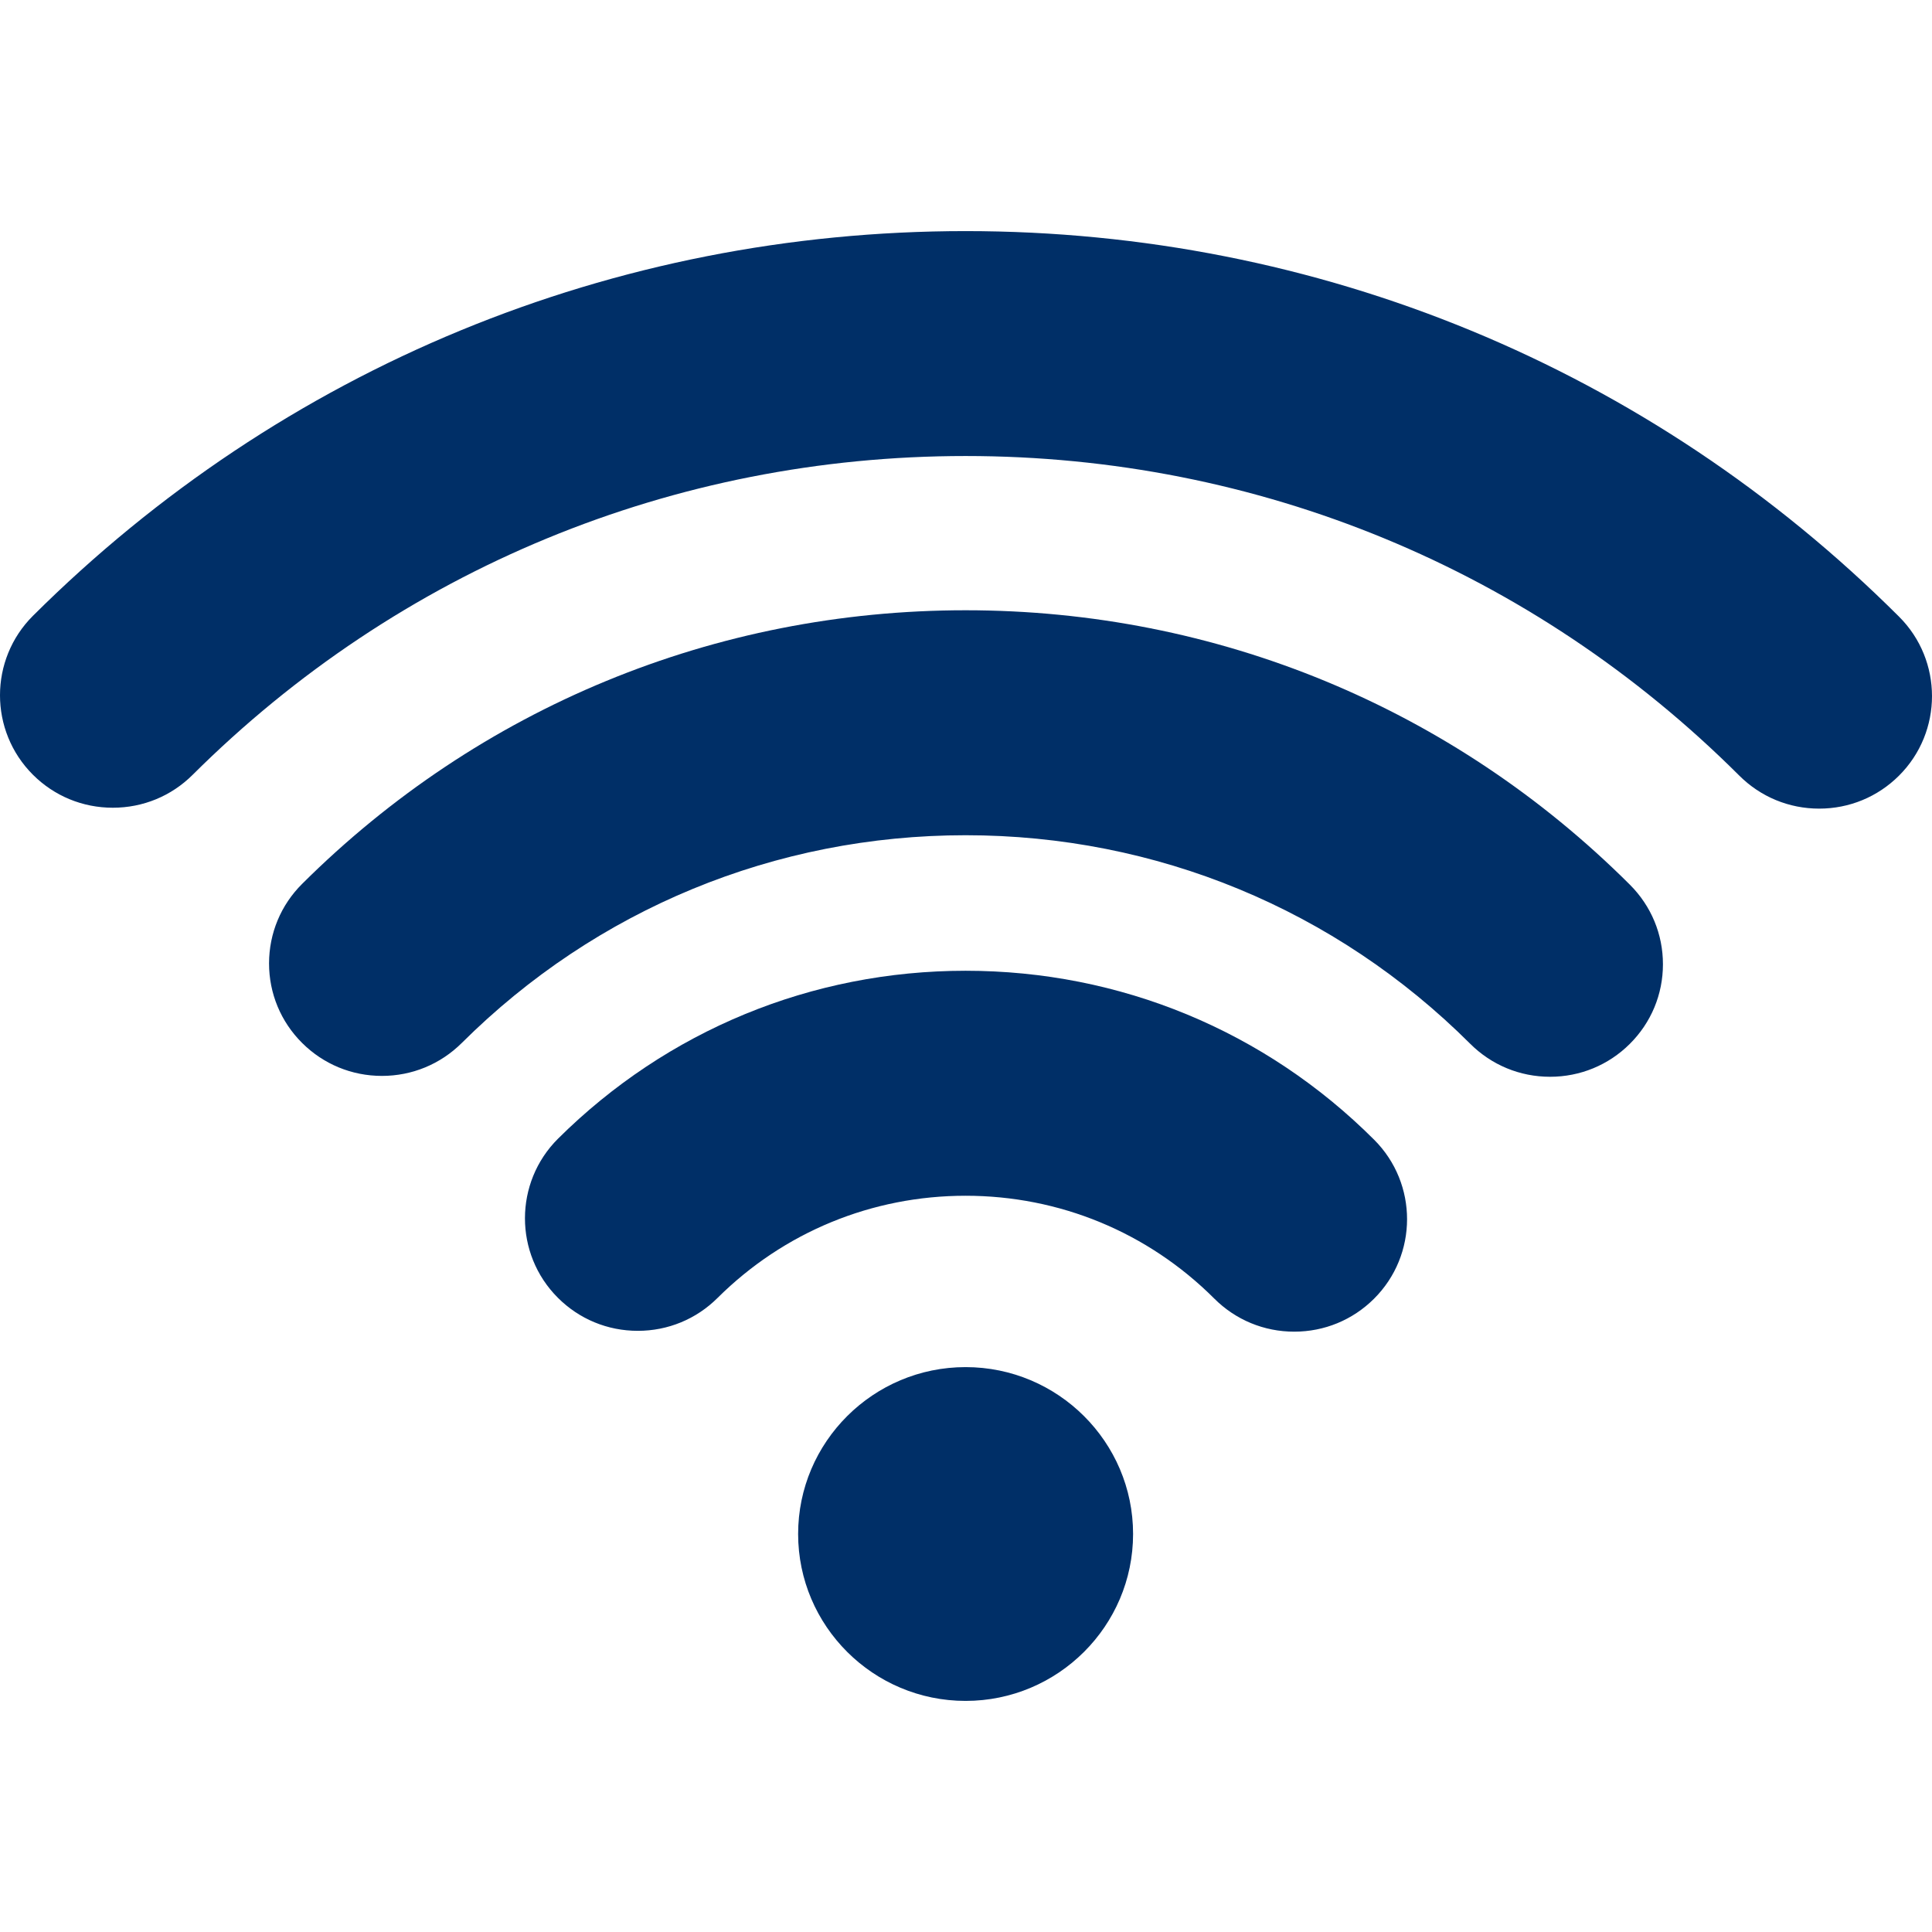 <svg xmlns="http://www.w3.org/2000/svg" version="1.1" xmlns:xlink="http://www.w3.org/1999/xlink" width="512" height="512" x="0" y="0" viewBox="0 0 507.169 507.169" style="enable-background:new 0 0 512 512" xml:space="preserve" class=""><g><path d="M253.476 358.88c-24.24 0-43.96 19.656-43.96 43.804 0 24.156 19.72 43.82 43.96 43.82 24.248 0 43.968-19.664 43.968-43.82 0-24.148-19.724-43.804-43.968-43.804zM360.732 299.197c-28.62-28.604-66.716-44.364-107.256-44.364-40.384 0-78.376 15.656-106.988 44.08-11.556 11.5-11.576 30.236-.048 41.756 5.6 5.608 13.056 8.688 20.992 8.688 7.9 0 15.328-3.064 20.92-8.624 17.412-17.304 40.54-26.836 65.124-26.836 24.676 0 47.868 9.592 65.292 27 5.6 5.592 13.052 8.68 20.98 8.68 7.908 0 15.332-3.064 20.928-8.624 11.572-11.501 11.592-30.228.056-41.756zM498.512 161.872C433.08 96.601 346.052 60.665 253.476 60.665c-92.452 0-179.392 35.852-244.804 100.968-11.556 11.5-11.564 30.236-.016 41.756 5.596 5.58 13.04 8.648 20.96 8.648 7.916 0 15.352-3.056 20.948-8.632 54.22-53.968 126.28-83.696 202.912-83.696 76.744 0 148.876 29.788 203.108 83.9 5.596 5.584 13.052 8.664 20.968 8.664 7.912 0 15.348-3.072 20.94-8.64 11.56-11.509 11.572-30.252.02-41.761z" fill="#002f67" opacity="1" data-original="#000000"></path><path d="M427.876 232.256C381.3 185.788 319.364 160.2 253.476 160.2c-65.768 0-127.612 25.508-174.148 71.812-5.604 5.572-8.688 12.984-8.7 20.876 0 7.884 3.072 15.304 8.668 20.884 5.596 5.584 13.044 8.664 20.964 8.664 7.908 0 15.344-3.072 20.948-8.632 35.352-35.172 82.328-54.548 132.268-54.548 50.044 0 97.084 19.444 132.46 54.736 5.604 5.592 13.048 8.672 20.972 8.672 7.912 0 15.352-3.072 20.94-8.64 5.596-5.572 8.688-12.984 8.692-20.876.008-7.892-3.072-15.304-8.664-20.892z" fill="#002f67" opacity="1" data-original="#000000"></path></g></svg>